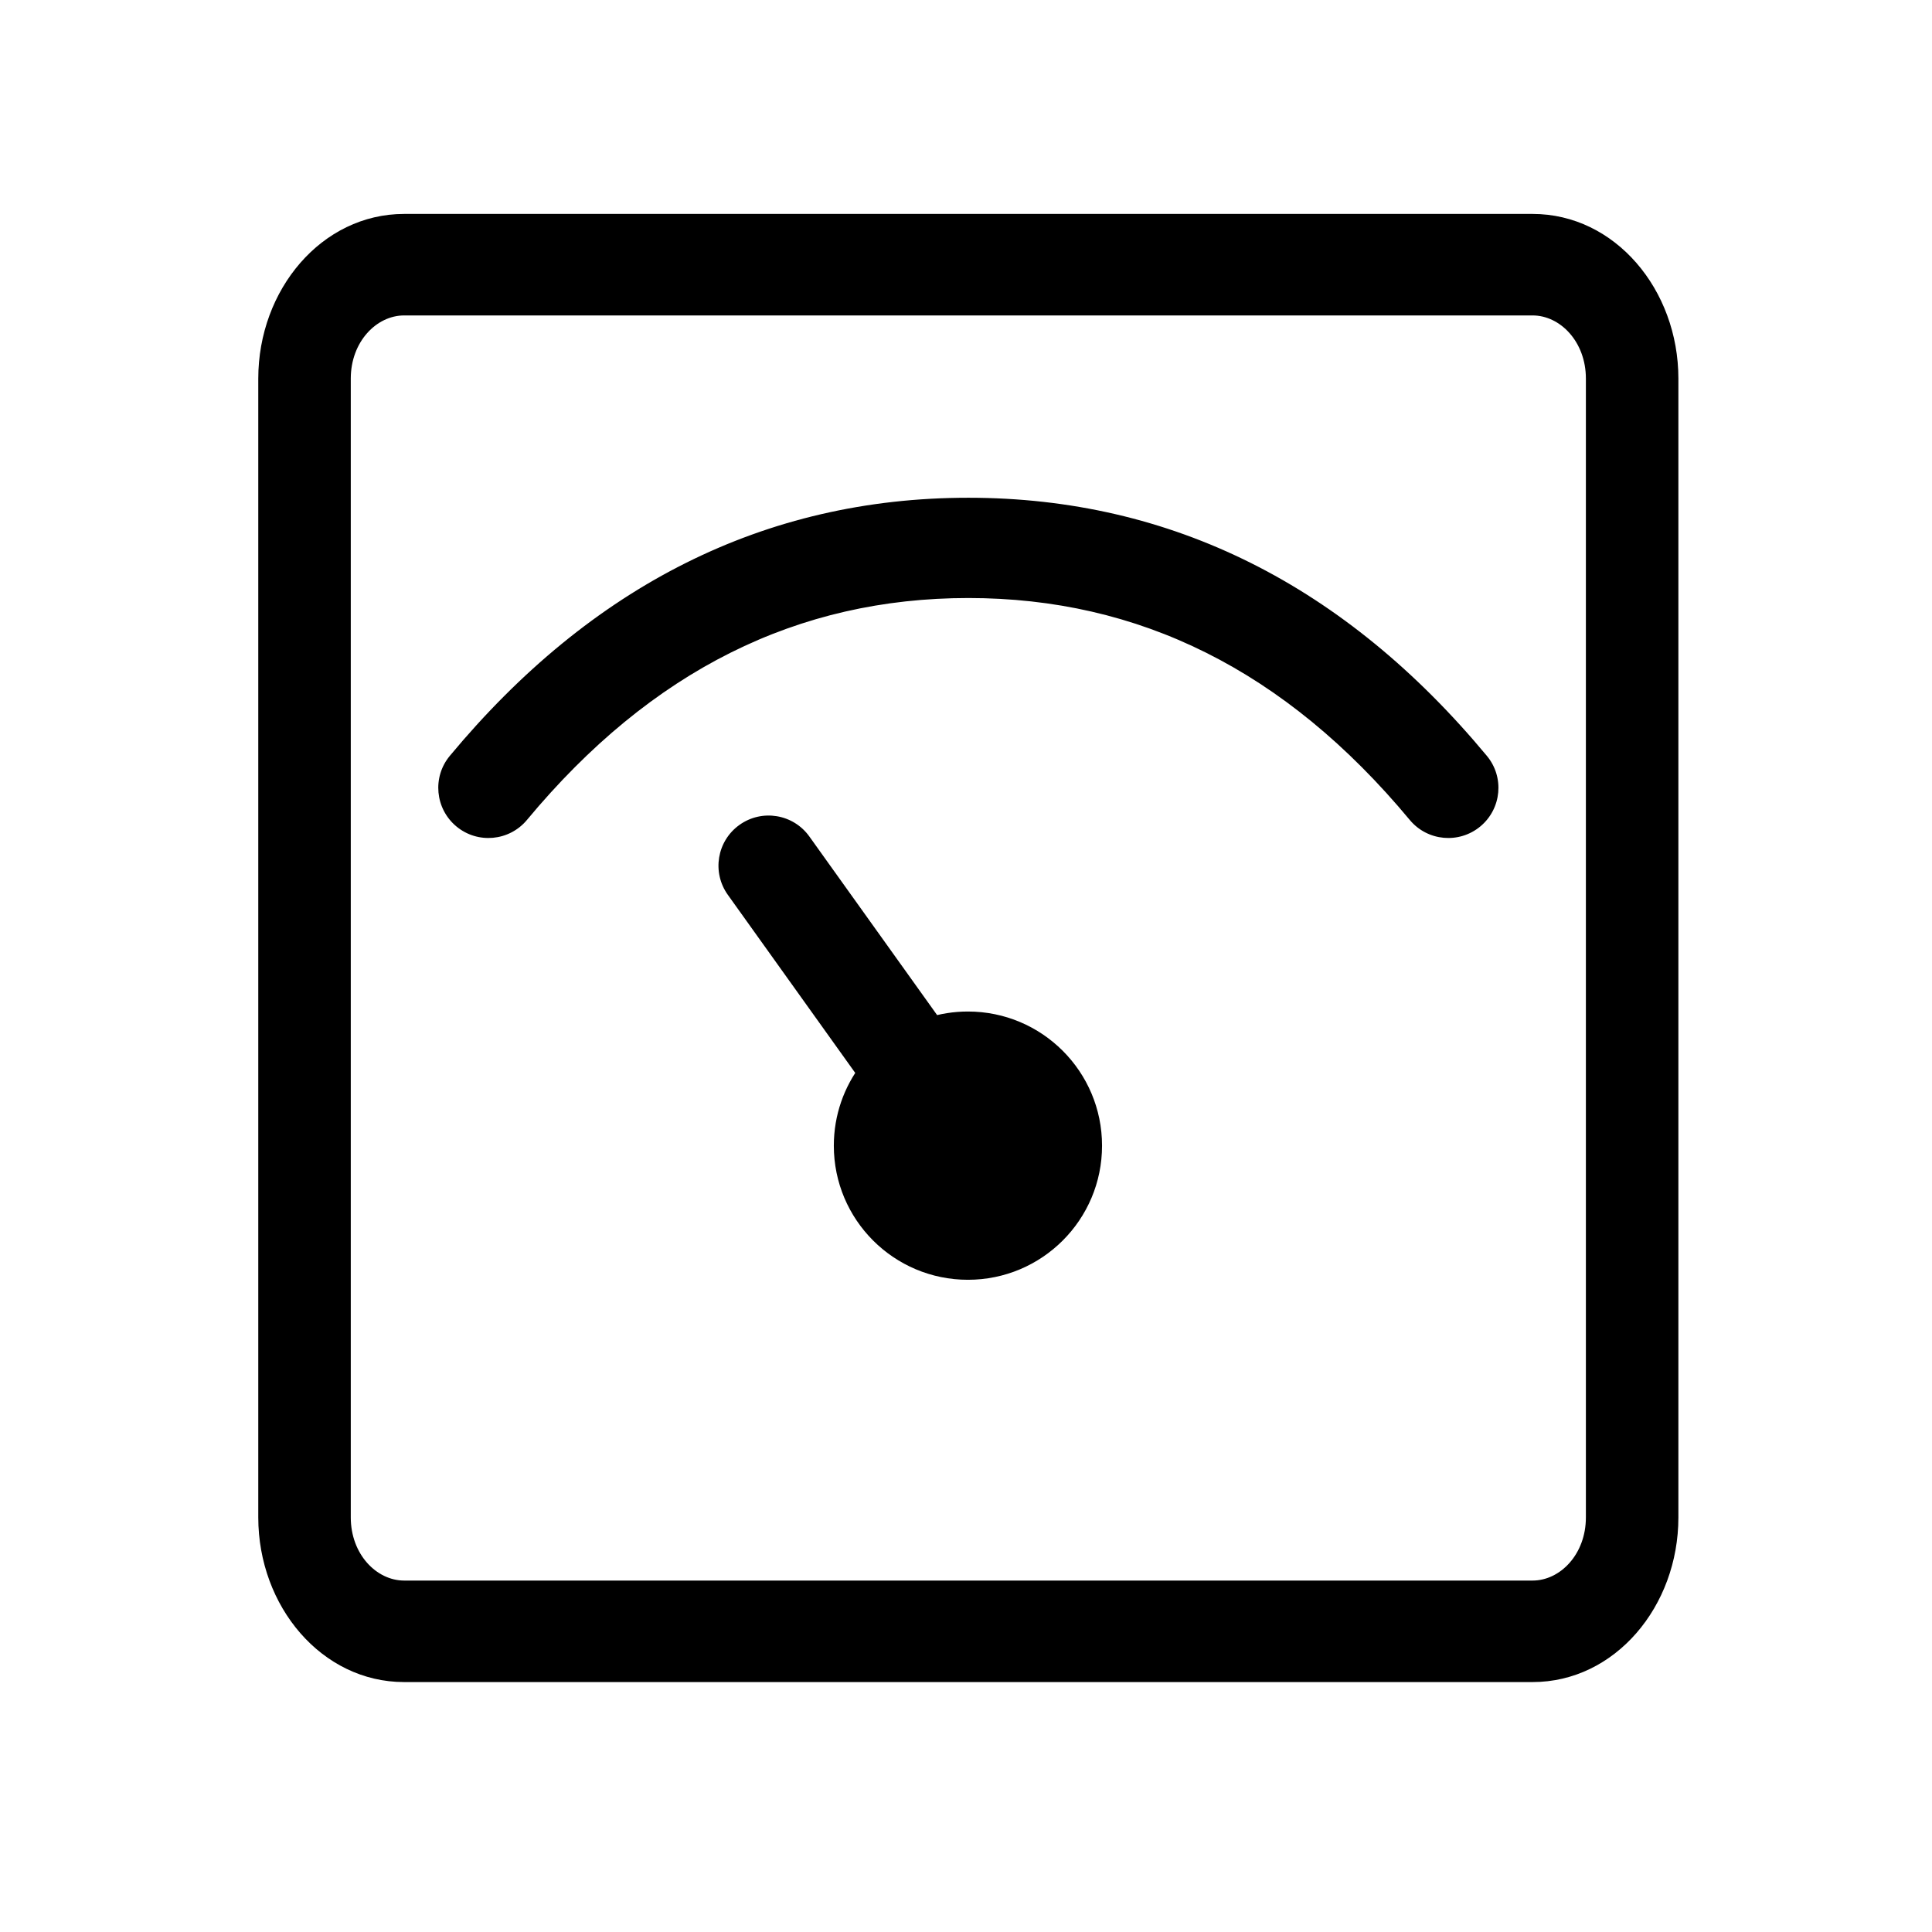 <svg xmlns="http://www.w3.org/2000/svg" fill="none" viewBox="0 0 41 41" height="41" width="41">
<path fill="black" d="M8.576 4.84C7.03 4.84 5.781 6.273 5.781 8.034V32.202C5.781 33.964 7.03 35.396 8.576 35.396H32.524C34.069 35.396 35.318 33.964 35.318 32.202V8.034C35.318 6.273 34.069 4.84 32.524 4.84H8.576ZM7.144 8.034C7.144 7.126 7.788 6.394 8.576 6.394H32.524C33.312 6.394 33.955 7.126 33.955 8.034V32.202C33.955 33.111 33.312 33.842 32.524 33.842H8.576C7.788 33.842 7.144 33.111 7.144 32.202V8.034ZM10.952 17.208C13.647 13.965 16.836 12.391 20.55 12.391C24.263 12.391 27.452 13.965 30.148 17.208C30.417 17.532 30.899 17.577 31.223 17.307C31.548 17.037 31.592 16.556 31.322 16.231C28.374 12.684 24.772 10.863 20.55 10.863C16.327 10.863 12.726 12.684 9.777 16.231C9.507 16.556 9.552 17.037 9.876 17.307C10.201 17.577 10.682 17.532 10.952 17.208ZM20.541 26.859C21.947 26.859 23.087 25.719 23.087 24.313C23.087 22.906 21.947 21.766 20.541 21.766C20.271 21.766 20.01 21.808 19.765 21.887L16.932 17.927C16.687 17.584 16.209 17.505 15.866 17.75C15.523 17.995 15.444 18.473 15.69 18.816L18.517 22.767C18.189 23.196 17.995 23.732 17.995 24.313C17.995 25.719 19.135 26.859 20.541 26.859Z" clip-rule="evenodd" fill-rule="evenodd"></path>
<path fill="black" d="M10.952 17.208L10.721 17.016H10.721L10.952 17.208ZM30.148 17.208L30.378 17.016V17.016L30.148 17.208ZM31.223 17.307L31.032 17.076L31.032 17.076L31.223 17.307ZM31.322 16.231L31.092 16.423V16.423L31.322 16.231ZM9.777 16.231L10.008 16.423L9.777 16.231ZM9.876 17.307L9.685 17.538L9.876 17.307ZM19.765 21.887L19.521 22.061C19.597 22.167 19.733 22.212 19.857 22.172L19.765 21.887ZM16.932 17.927L16.688 18.101V18.101L16.932 17.927ZM15.866 17.75L16.041 17.994H16.041L15.866 17.75ZM15.69 18.816L15.446 18.99V18.99L15.69 18.816ZM18.517 22.767L18.755 22.95C18.835 22.845 18.838 22.7 18.761 22.593L18.517 22.767ZM6.081 8.034C6.081 6.399 7.233 5.14 8.576 5.14V4.54C6.828 4.54 5.481 6.146 5.481 8.034H6.081ZM6.081 32.202V8.034H5.481V32.202H6.081ZM8.576 35.096C7.233 35.096 6.081 33.837 6.081 32.202H5.481C5.481 34.09 6.828 35.696 8.576 35.696V35.096ZM32.524 35.096H8.576V35.696H32.524V35.096ZM35.018 32.202C35.018 33.837 33.867 35.096 32.524 35.096V35.696C34.272 35.696 35.618 34.09 35.618 32.202H35.018ZM35.018 8.034V32.202H35.618V8.034H35.018ZM32.524 5.14C33.867 5.14 35.018 6.399 35.018 8.034H35.618C35.618 6.146 34.272 4.54 32.524 4.54V5.14ZM8.576 5.14H32.524V4.54H8.576V5.14ZM8.576 6.094C7.586 6.094 6.845 6.999 6.845 8.034H7.444C7.444 7.252 7.99 6.694 8.576 6.694V6.094ZM32.524 6.094H8.576V6.694H32.524V6.094ZM34.255 8.034C34.255 6.999 33.514 6.094 32.524 6.094V6.694C33.11 6.694 33.655 7.252 33.655 8.034H34.255ZM34.255 32.202V8.034H33.655V32.202H34.255ZM32.524 34.142C33.514 34.142 34.255 33.237 34.255 32.202H33.655C33.655 32.984 33.11 33.542 32.524 33.542V34.142ZM8.576 34.142H32.524V33.542H8.576V34.142ZM6.845 32.202C6.845 33.237 7.586 34.142 8.576 34.142V33.542C7.99 33.542 7.444 32.984 7.444 32.202H6.845ZM6.845 8.034V32.202H7.444V8.034H6.845ZM20.55 12.091C16.736 12.091 13.466 13.714 10.721 17.016L11.183 17.4C13.828 14.217 16.936 12.691 20.55 12.691V12.091ZM30.378 17.016C27.633 13.714 24.363 12.091 20.55 12.091V12.691C24.164 12.691 27.271 14.217 29.917 17.4L30.378 17.016ZM31.032 17.076C30.834 17.24 30.542 17.213 30.378 17.016L29.917 17.4C30.292 17.852 30.963 17.913 31.415 17.538L31.032 17.076ZM31.092 16.423C31.256 16.62 31.229 16.913 31.032 17.076L31.415 17.538C31.867 17.162 31.929 16.491 31.553 16.04L31.092 16.423ZM20.55 11.163C24.672 11.163 28.193 12.935 31.092 16.423L31.553 16.04C28.555 12.432 24.872 10.563 20.55 10.563V11.163ZM10.008 16.423C12.907 12.935 16.427 11.163 20.55 11.163V10.563C16.227 10.563 12.545 12.432 9.546 16.04L10.008 16.423ZM10.068 17.076C9.871 16.913 9.844 16.62 10.008 16.423L9.546 16.04C9.171 16.491 9.233 17.162 9.685 17.538L10.068 17.076ZM10.721 17.016C10.558 17.213 10.265 17.24 10.068 17.076L9.685 17.538C10.136 17.913 10.807 17.852 11.183 17.4L10.721 17.016ZM22.787 24.313C22.787 25.553 21.782 26.559 20.541 26.559V27.159C22.113 27.159 23.387 25.885 23.387 24.313H22.787ZM20.541 22.066C21.782 22.066 22.787 23.072 22.787 24.313H23.387C23.387 22.741 22.113 21.466 20.541 21.466V22.066ZM19.857 22.172C20.072 22.104 20.302 22.066 20.541 22.066V21.466C20.239 21.466 19.948 21.513 19.674 21.601L19.857 22.172ZM16.688 18.101L19.521 22.061L20.009 21.712L17.176 17.752L16.688 18.101ZM16.041 17.994C16.249 17.845 16.539 17.893 16.688 18.101L17.176 17.752C16.834 17.274 16.17 17.164 15.692 17.506L16.041 17.994ZM15.934 18.641C15.784 18.433 15.832 18.143 16.041 17.994L15.692 17.506C15.214 17.848 15.104 18.512 15.446 18.99L15.934 18.641ZM18.761 22.593L15.934 18.641L15.446 18.99L18.273 22.942L18.761 22.593ZM18.295 24.313C18.295 23.8 18.466 23.328 18.755 22.95L18.279 22.585C17.913 23.064 17.695 23.663 17.695 24.313H18.295ZM20.541 26.559C19.3 26.559 18.295 25.553 18.295 24.313H17.695C17.695 25.885 18.969 27.159 20.541 27.159V26.559Z"></path>
</svg>

